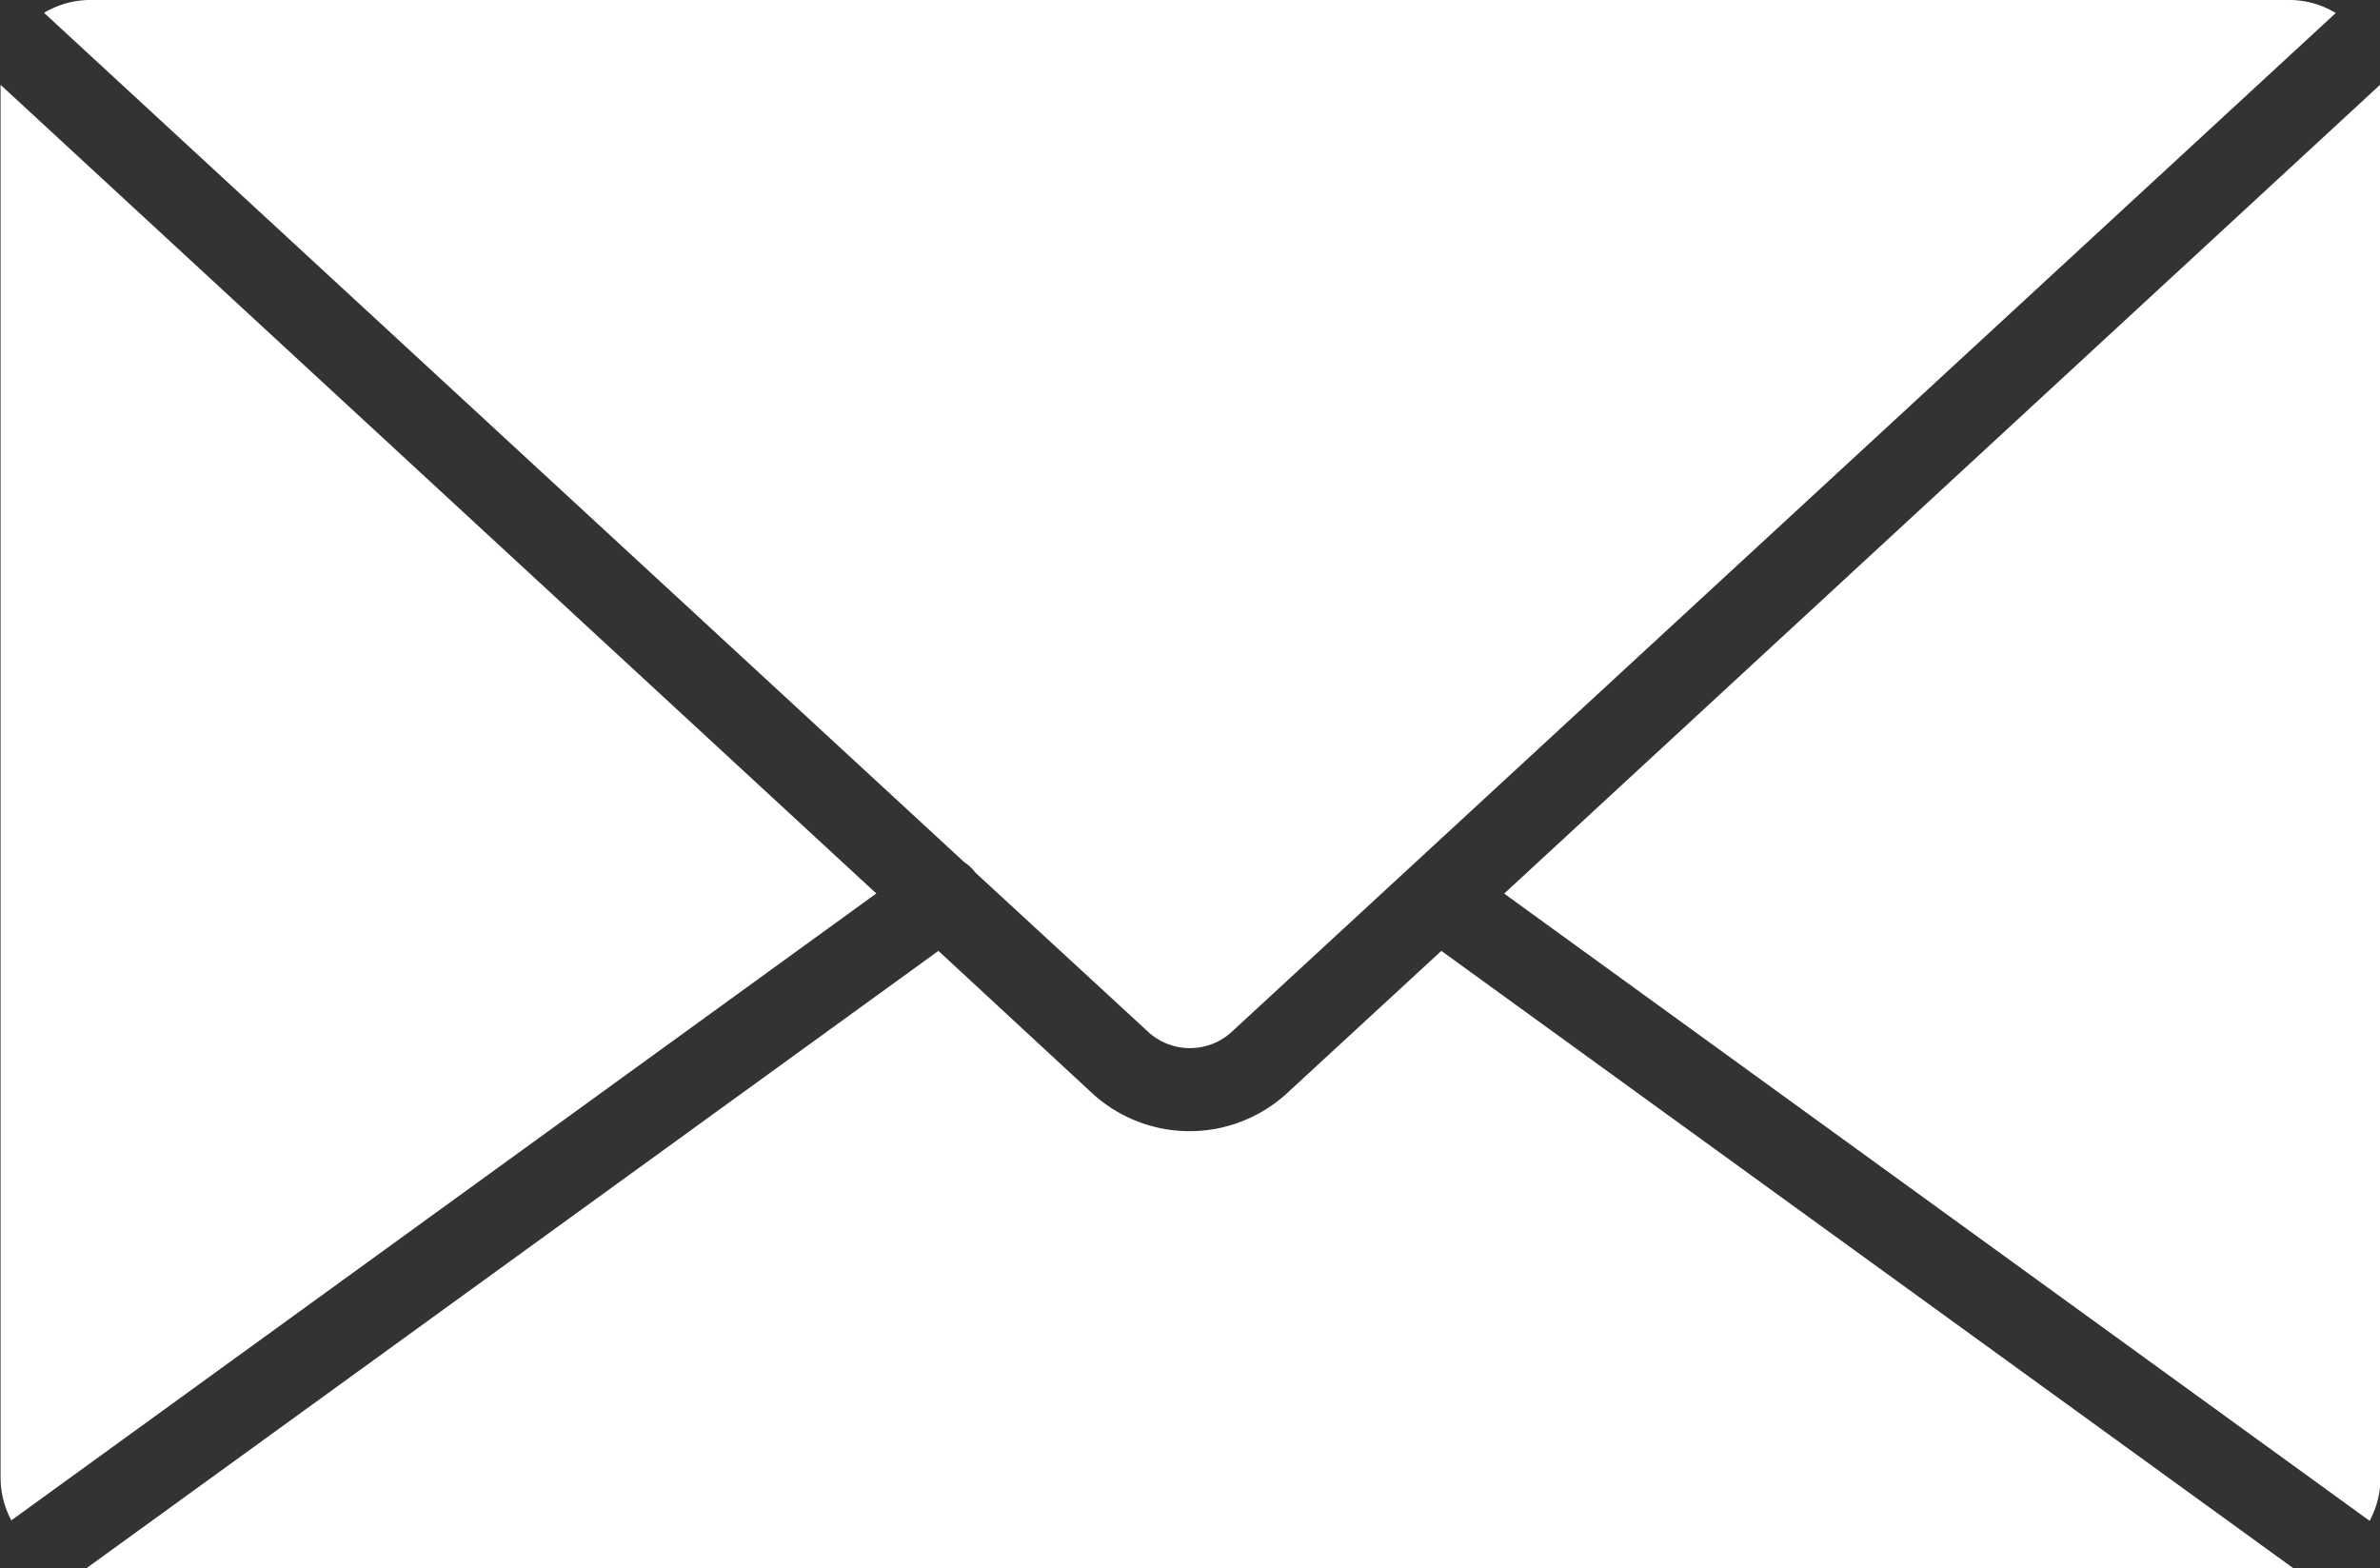 <svg xmlns="http://www.w3.org/2000/svg" width="20.112" height="13.252" viewBox="0 0 20.112 13.252">
  <rect x="0" y="0" width="20.112" height="13.252" fill="#333333" stroke="none"/>
  <g id="グループ_163" data-name="グループ 163" transform="translate(-2818.731 -453.137)">
    <path id="パス_781" data-name="パス 781" d="M2842.145,631.408l-7.2,5.217h18.65l-7.2-5.217-1.311,1.209a1.217,1.217,0,0,1-1.633,0Z" transform="translate(-15.484 -170.236)" fill="#fff" fill-rule="evenodd"/>
    <path id="パス_782" data-name="パス 782" d="M2818.823,481.2l7.313-5.3-7.4-6.833a.437.437,0,0,0,0,.047v11.722a.76.76,0,0,0,.092.363Z" transform="translate(0 -15.213)" fill="#fff" fill-rule="evenodd"/>
    <path id="パス_783" data-name="パス 783" d="M2827.009,453.246l7.775,7.176a.382.382,0,0,1,.091.084.019.019,0,0,1,.005.006l1.469,1.354a.523.523,0,0,0,.685,0l9.34-8.619a.754.754,0,0,0-.391-.11H2827.4a.752.752,0,0,0-.392.109Z" transform="translate(-7.905 0)" fill="#fff" fill-rule="evenodd"/>
    <path id="パス_784" data-name="パス 784" d="M3108.069,469.068l-7.4,6.833,7.313,5.3a.756.756,0,0,0,.092-.363V469.115c0-.015,0-.031,0-.047Z" transform="translate(-269.227 -15.213)" fill="#fff" fill-rule="evenodd"/>
  </g>
</svg>
